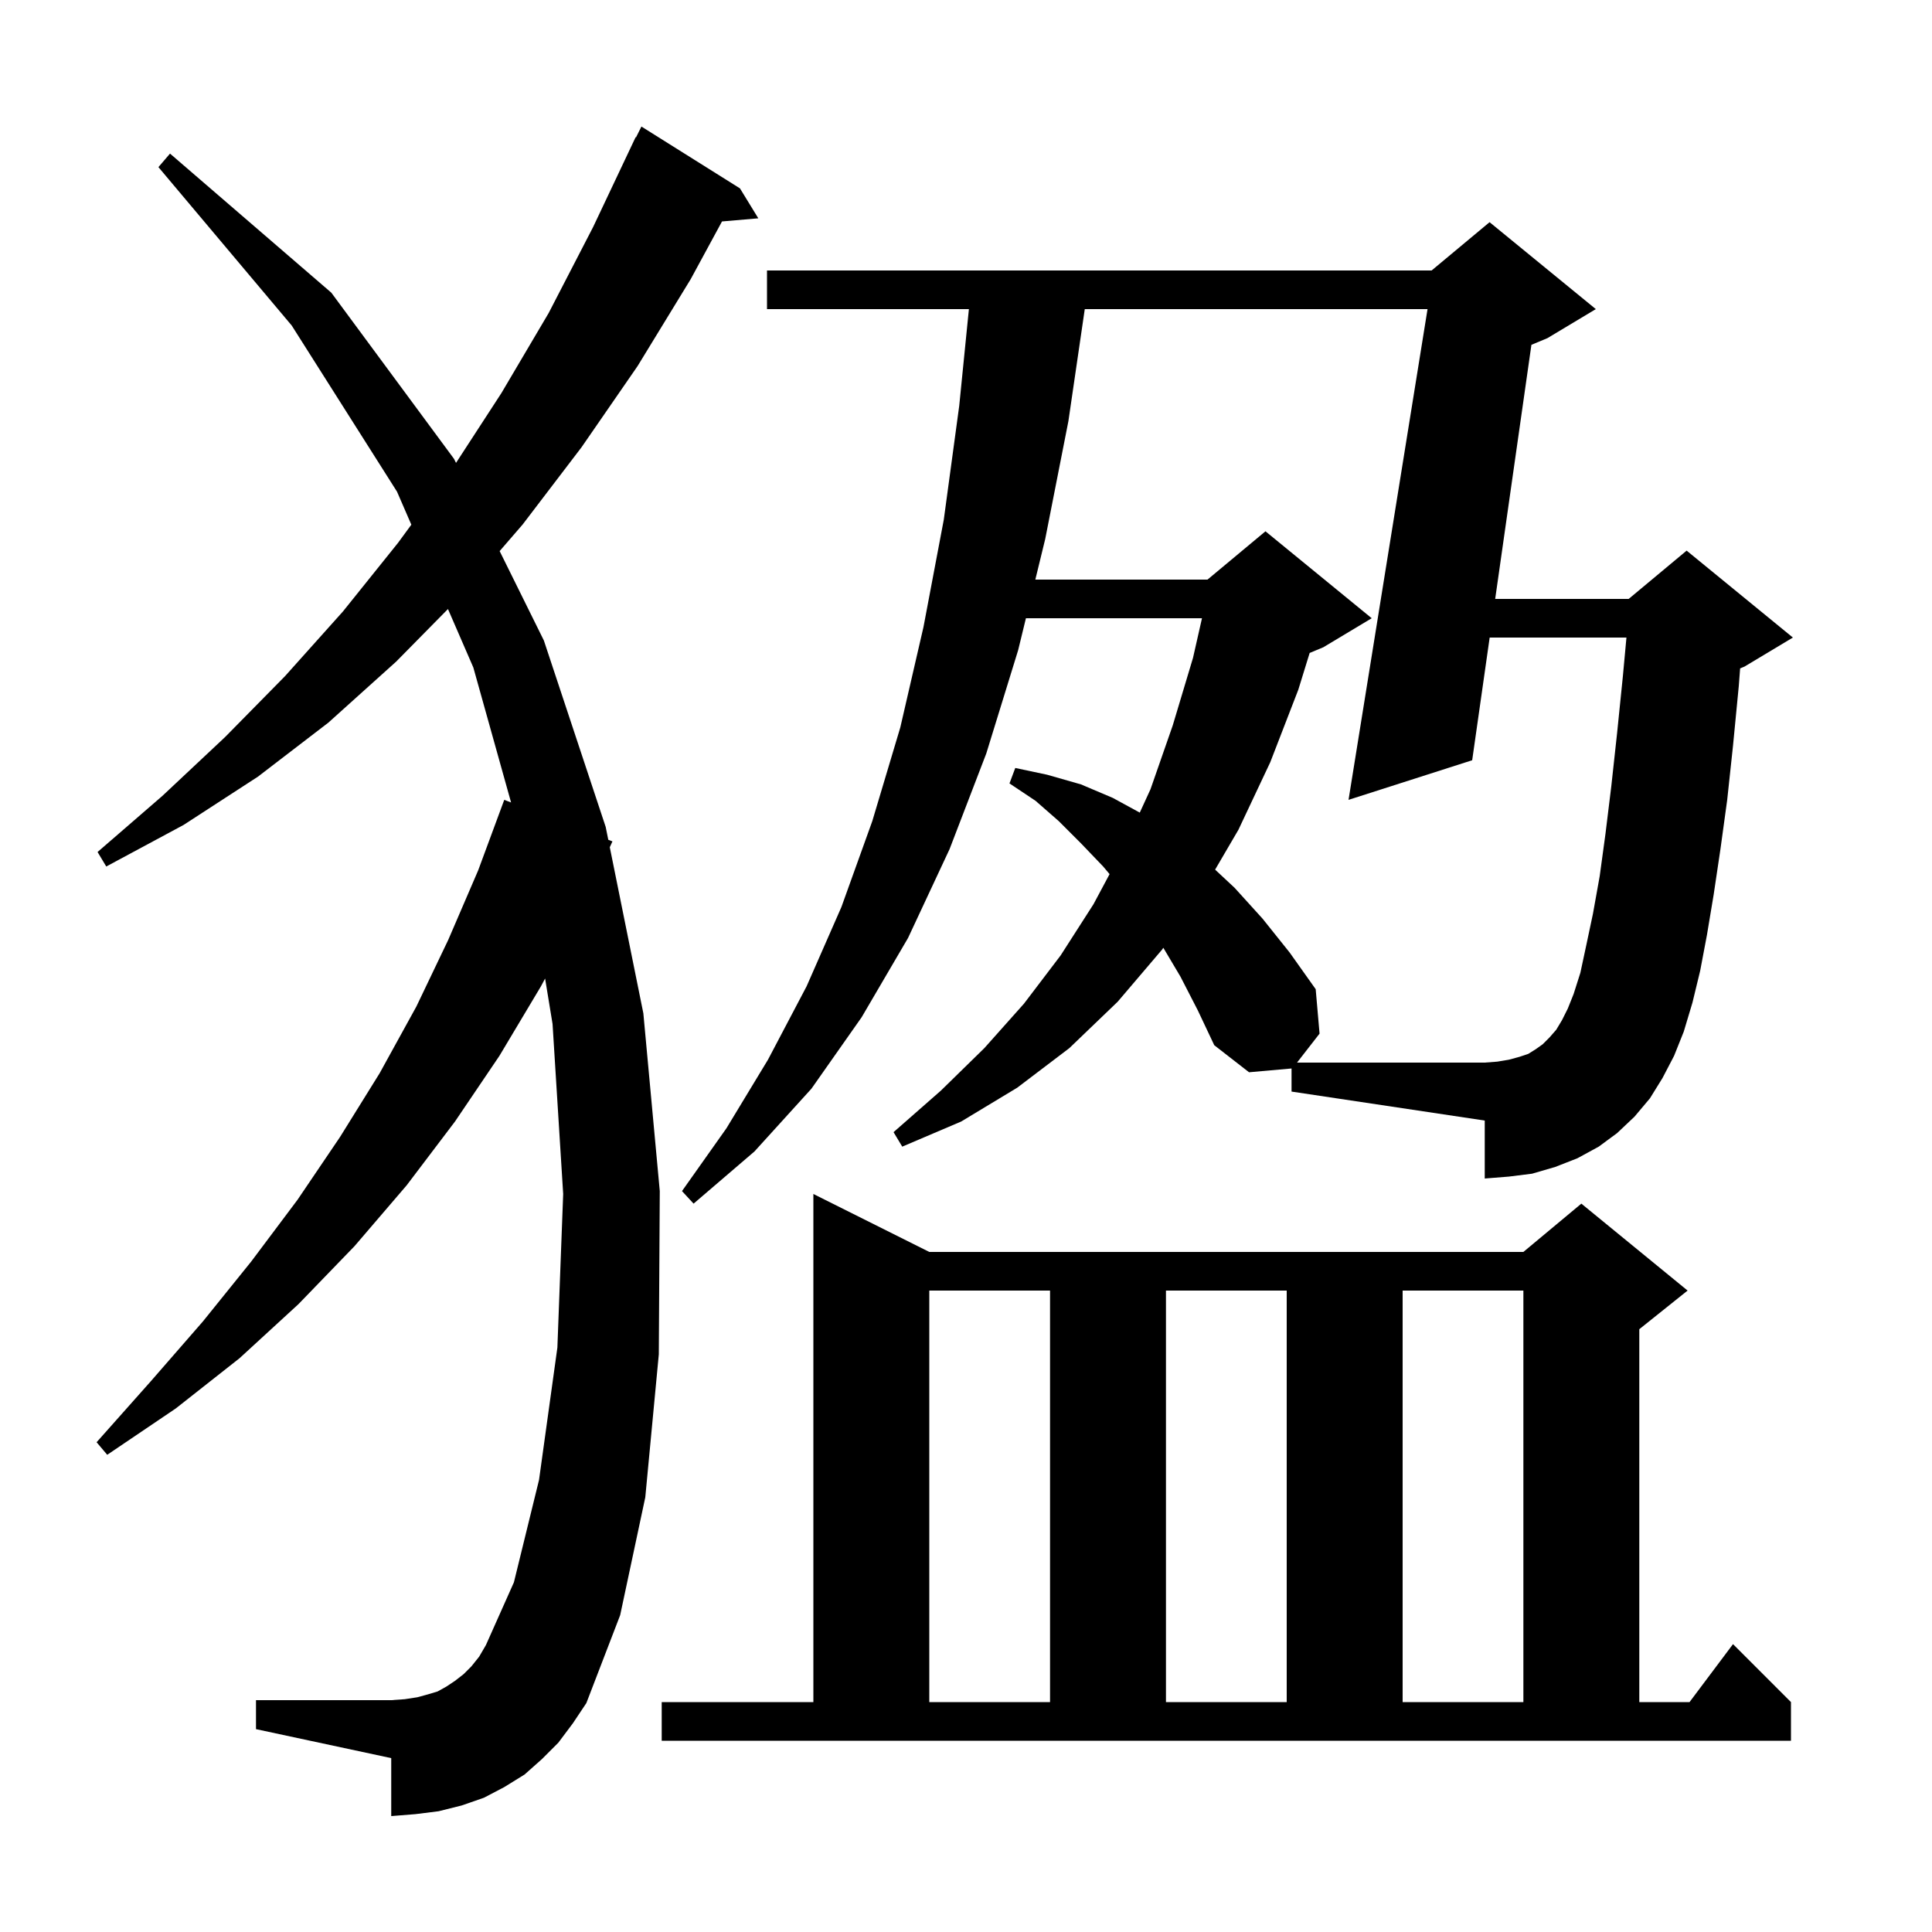 <svg xmlns="http://www.w3.org/2000/svg" xmlns:xlink="http://www.w3.org/1999/xlink" version="1.1" baseProfile="full" viewBox="0 0 200 200" width="200" height="200"><g fill="currentColor"><path d="M 68.5 176.2 L 84.2 176.2 L 84.2 123.6 L 96.2 129.6 L 157.7 129.6 L 163.7 124.6 L 174.7 133.6 L 169.7 137.6 L 169.7 176.2 L 174.9 176.2 L 179.4 170.2 L 185.4 176.2 L 185.4 180.2 L 68.5 180.2 Z M 57.8 180.4 L 56.1 182.1 L 54.3 183.7 L 52.2 185.0 L 50.1 186.1 L 47.8 186.9 L 45.4 187.5 L 43.0 187.8 L 40.5 188.0 L 40.5 182.0 L 26.5 179.0 L 26.5 176.0 L 40.5 176.0 L 41.9 175.9 L 43.2 175.7 L 44.3 175.4 L 45.3 175.1 L 46.2 174.6 L 47.1 174.0 L 48.0 173.3 L 48.8 172.5 L 49.6 171.5 L 50.3 170.3 L 53.2 163.8 L 55.8 153.2 L 57.7 139.5 L 58.3 123.6 L 57.2 106.0 L 56.429 101.297 L 56.0 102.1 L 51.7 109.3 L 47.1 116.1 L 42.1 122.7 L 36.7 129.0 L 30.9 135.0 L 24.8 140.6 L 18.2 145.8 L 11.1 150.6 L 10.0 149.3 L 15.6 143.0 L 21.0 136.8 L 26.0 130.6 L 30.8 124.2 L 35.2 117.7 L 39.3 111.1 L 43.1 104.2 L 46.4 97.3 L 49.5 90.1 L 52.2 82.8 L 52.906 83.071 L 49.0 69.1 L 46.373 63.047 L 41.0 68.5 L 34.0 74.8 L 26.7 80.4 L 19.0 85.4 L 11.0 89.7 L 10.1 88.2 L 16.8 82.4 L 23.3 76.3 L 29.5 70.0 L 35.5 63.3 L 41.2 56.2 L 42.582 54.315 L 41.1 50.9 L 30.2 33.7 L 16.4 17.3 L 17.6 15.9 L 34.3 30.3 L 47.0 47.5 L 47.207 47.919 L 51.9 40.7 L 56.8 32.4 L 61.4 23.5 L 65.8 14.2 L 65.84 14.22 L 66.4 13.1 L 76.6 19.5 L 78.5 22.6 L 74.742 22.924 L 71.5 28.9 L 66.0 37.9 L 60.2 46.3 L 54.1 54.3 L 51.723 57.048 L 56.3 66.3 L 62.7 85.6 L 62.97 86.935 L 63.4 87.1 L 63.125 87.704 L 66.6 104.9 L 68.3 123.3 L 68.2 140.2 L 66.8 155.0 L 64.2 167.2 L 60.7 176.3 L 59.3 178.4 Z M 96.2 133.6 L 96.2 176.2 L 108.7 176.2 L 108.7 133.6 Z M 120.7 133.6 L 120.7 176.2 L 133.2 176.2 L 133.2 133.6 Z M 145.2 133.6 L 145.2 176.2 L 157.7 176.2 L 157.7 133.6 Z M 133.7 110.609 L 129.3 111.0 L 125.7 108.2 L 124.0 104.6 L 122.2 101.1 L 120.428 98.116 L 120.3 98.3 L 115.7 103.7 L 110.7 108.5 L 105.3 112.6 L 99.5 116.1 L 93.4 118.7 L 92.5 117.2 L 97.4 112.9 L 101.9 108.5 L 106.0 103.9 L 109.8 98.9 L 113.2 93.6 L 114.863 90.489 L 114.2 89.7 L 111.9 87.3 L 109.6 85.0 L 107.2 82.9 L 104.5 81.1 L 105.1 79.5 L 108.4 80.2 L 111.9 81.2 L 115.2 82.6 L 117.989 84.121 L 119.1 81.7 L 121.4 75.1 L 123.5 68.1 L 124.429 64.0 L 106.203 64.0 L 105.4 67.3 L 102.1 78.0 L 98.3 87.9 L 94.0 97.1 L 89.2 105.3 L 84.0 112.7 L 78.1 119.2 L 71.8 124.6 L 70.6 123.3 L 75.2 116.8 L 79.5 109.7 L 83.5 102.1 L 87.1 93.9 L 90.3 85.0 L 93.2 75.3 L 95.6 64.9 L 97.7 53.8 L 99.3 42.0 L 100.3 32.0 L 79.4 32.0 L 79.4 28.0 L 148.2 28.0 L 154.2 23.0 L 165.2 32.0 L 160.2 35.0 L 158.531 35.696 L 154.781 62.0 L 168.6 62.0 L 174.6 57.0 L 185.6 66.0 L 180.6 69.0 L 180.137 69.193 L 180.0 71.0 L 179.4 77.2 L 178.8 82.8 L 178.1 87.9 L 177.4 92.6 L 176.7 96.8 L 176.0 100.5 L 175.2 103.8 L 174.3 106.8 L 173.3 109.3 L 172.1 111.6 L 170.8 113.7 L 169.2 115.6 L 167.4 117.3 L 165.5 118.7 L 163.3 119.9 L 161.0 120.8 L 158.6 121.5 L 156.2 121.8 L 153.7 122.0 L 153.7 116.0 L 133.7 113.0 Z M 163.6 100.7 L 164.2 97.9 L 164.9 94.6 L 165.6 90.7 L 166.2 86.3 L 166.8 81.4 L 167.4 75.9 L 168.0 70.0 L 168.369 66.0 L 154.21 66.0 L 152.4 78.7 L 139.6 82.8 L 147.778 32.0 L 112.295 32.0 L 110.6 43.6 L 108.2 55.8 L 107.177 60.0 L 125.0 60.0 L 131.0 55.0 L 142.0 64.0 L 137.0 67.0 L 135.575 67.594 L 134.4 71.4 L 131.5 78.9 L 128.2 85.9 L 125.789 90.023 L 127.8 91.9 L 130.7 95.1 L 133.5 98.6 L 136.2 102.4 L 136.6 107.0 L 134.267 110.0 L 153.7 110.0 L 155.0 109.9 L 156.2 109.7 L 157.3 109.4 L 158.2 109.1 L 159.0 108.6 L 159.7 108.1 L 160.4 107.4 L 161.1 106.6 L 161.7 105.6 L 162.3 104.4 L 162.9 102.9 Z "/></g></svg>